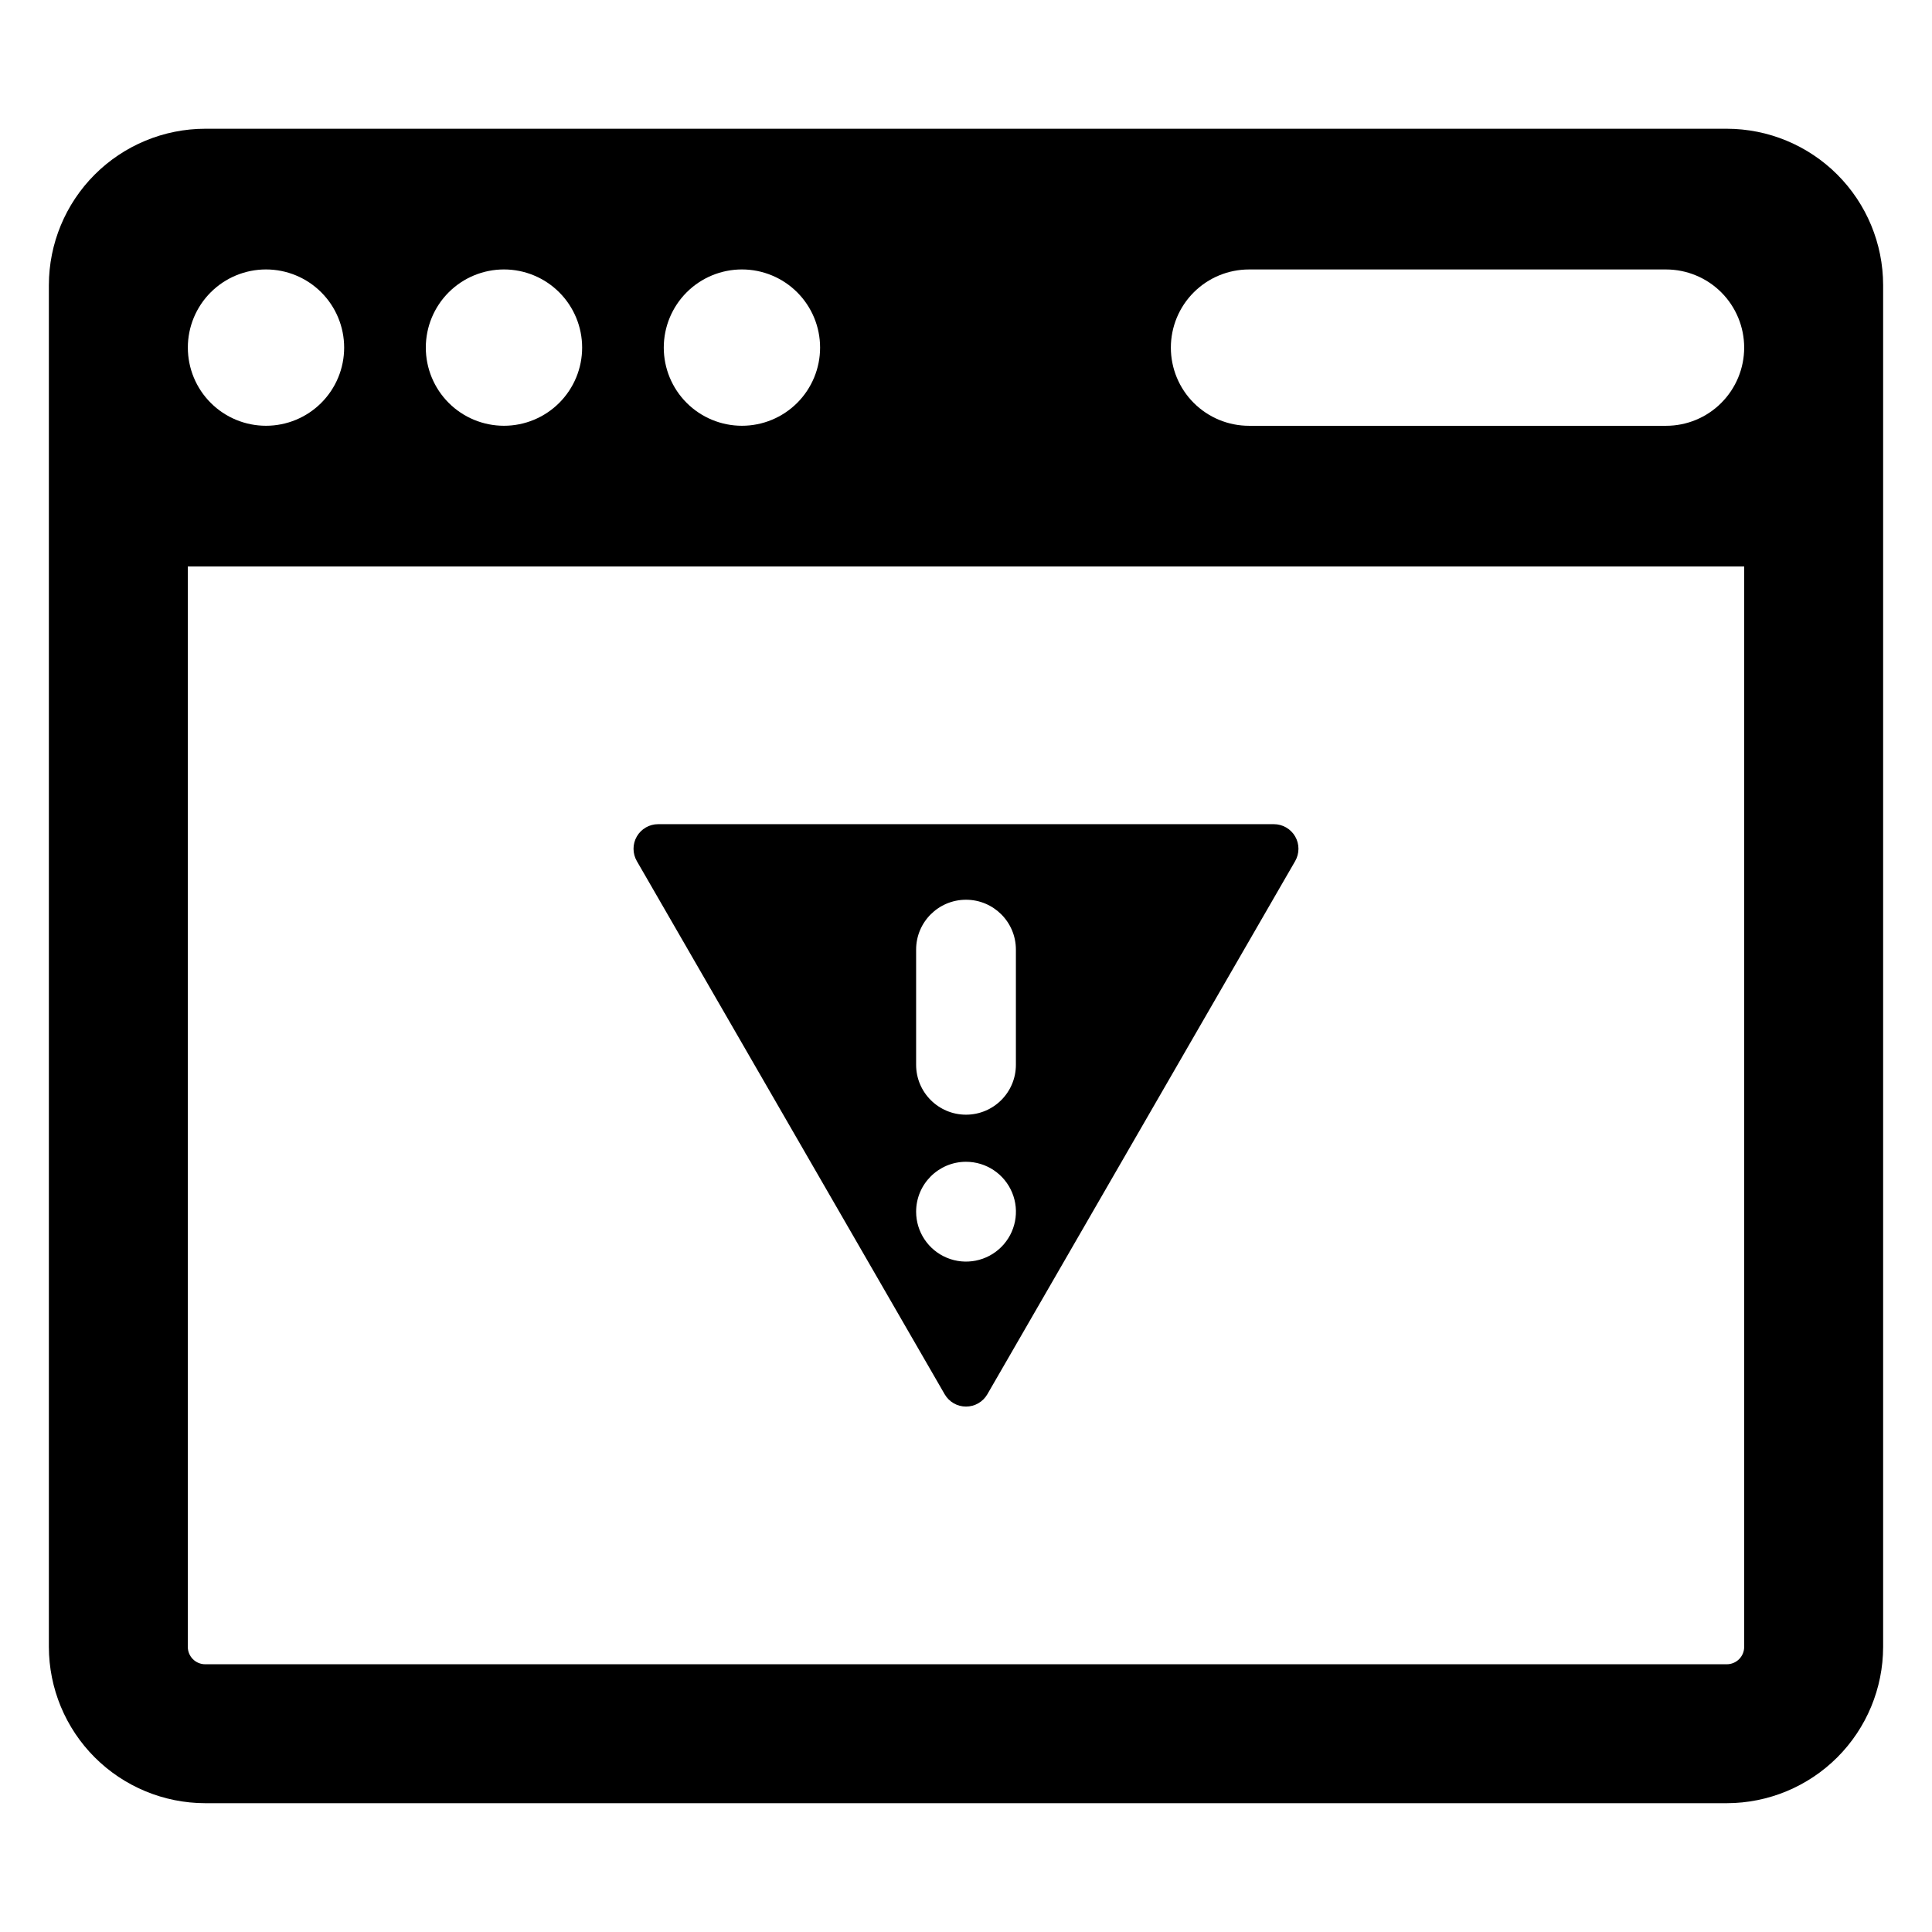 <?xml version="1.0" encoding="UTF-8"?>
<!-- Uploaded to: SVG Find, www.svgrepo.com, Generator: SVG Find Mixer Tools -->
<svg fill="#000000" width="800px" height="800px" version="1.1" viewBox="144 144 512 512" xmlns="http://www.w3.org/2000/svg">
 <g>
  <path d="m394.35 513.5c1.168 2.016 3.32 3.258 5.652 3.258 2.328 0 4.484-1.242 5.652-3.258l81.578-141.3c1.164-2.019 1.164-4.508 0-6.527-1.168-2.016-3.324-3.262-5.652-3.258h-163.16c-2.332-0.004-4.488 1.242-5.656 3.258-1.164 2.019-1.164 4.508 0.004 6.527zm-7.57-117.84c0-7.301 5.918-13.219 13.223-13.219 7.301 0 13.219 5.918 13.219 13.219v30.52c0 7.301-5.918 13.223-13.219 13.223-7.305 0-13.223-5.922-13.223-13.223zm13.223 56.227c5.348-0.004 10.172 3.219 12.219 8.16 2.051 4.938 0.922 10.629-2.859 14.41-3.781 3.785-9.469 4.918-14.414 2.875-4.941-2.047-8.164-6.867-8.168-12.219 0-7.301 5.918-13.223 13.223-13.227z"/>
  <path d="m601.62 178.12h-403.24c-10.984 0.012-21.512 4.383-29.281 12.148-7.766 7.766-12.133 18.297-12.148 29.281v360.89c0.016 10.98 4.383 21.512 12.148 29.277 7.769 7.766 18.297 12.137 29.281 12.148h403.24c10.984-0.012 21.516-4.383 29.281-12.148 7.766-7.766 12.137-18.297 12.148-29.277v-360.89c-0.012-10.984-4.383-21.516-12.148-29.281-7.766-7.766-18.297-12.137-29.281-12.148zm-261 37.285c5.496 0 10.762 2.184 14.648 6.066 3.883 3.887 6.066 9.156 6.066 14.648s-2.184 10.762-6.066 14.648c-3.887 3.883-9.152 6.066-14.648 6.066-5.492 0-10.762-2.184-14.648-6.066-3.883-3.887-6.066-9.156-6.066-14.648 0-5.496 2.184-10.766 6.066-14.648 3.887-3.887 9.156-6.066 14.648-6.066zm-63.062 0c5.492 0 10.762 2.184 14.645 6.066 3.887 3.887 6.07 9.156 6.07 14.648s-2.184 10.762-6.07 14.648c-3.883 3.883-9.152 6.066-14.645 6.066-5.496 0-10.766-2.184-14.648-6.066-3.883-3.887-6.066-9.156-6.066-14.648 0-5.496 2.18-10.766 6.066-14.648 3.883-3.887 9.152-6.066 14.648-6.066zm-63.062 0h-0.004c5.496 0 10.766 2.184 14.648 6.066 3.887 3.887 6.066 9.156 6.066 14.648s-2.18 10.762-6.066 14.648c-3.883 3.883-9.152 6.066-14.648 6.066-5.492 0-10.762-2.184-14.645-6.066-3.887-3.887-6.066-9.156-6.066-14.648-0.004-5.496 2.18-10.766 6.062-14.648 3.887-3.887 9.156-6.066 14.648-6.066zm391.73 365.04c0 2.539-2.062 4.602-4.606 4.602h-403.24c-2.543 0-4.602-2.062-4.606-4.602v-286.32h412.45zm-6.066-329.67c-3.883 3.891-9.152 6.074-14.648 6.066h-110.48c-5.5 0.008-10.777-2.172-14.668-6.059-3.891-3.883-6.074-9.156-6.074-14.656s2.184-10.773 6.074-14.656c3.891-3.887 9.168-6.066 14.668-6.059h110.48c5.492 0 10.762 2.184 14.648 6.066 3.883 3.887 6.066 9.156 6.066 14.648s-2.184 10.762-6.066 14.648z"/>
 </g>
</svg>